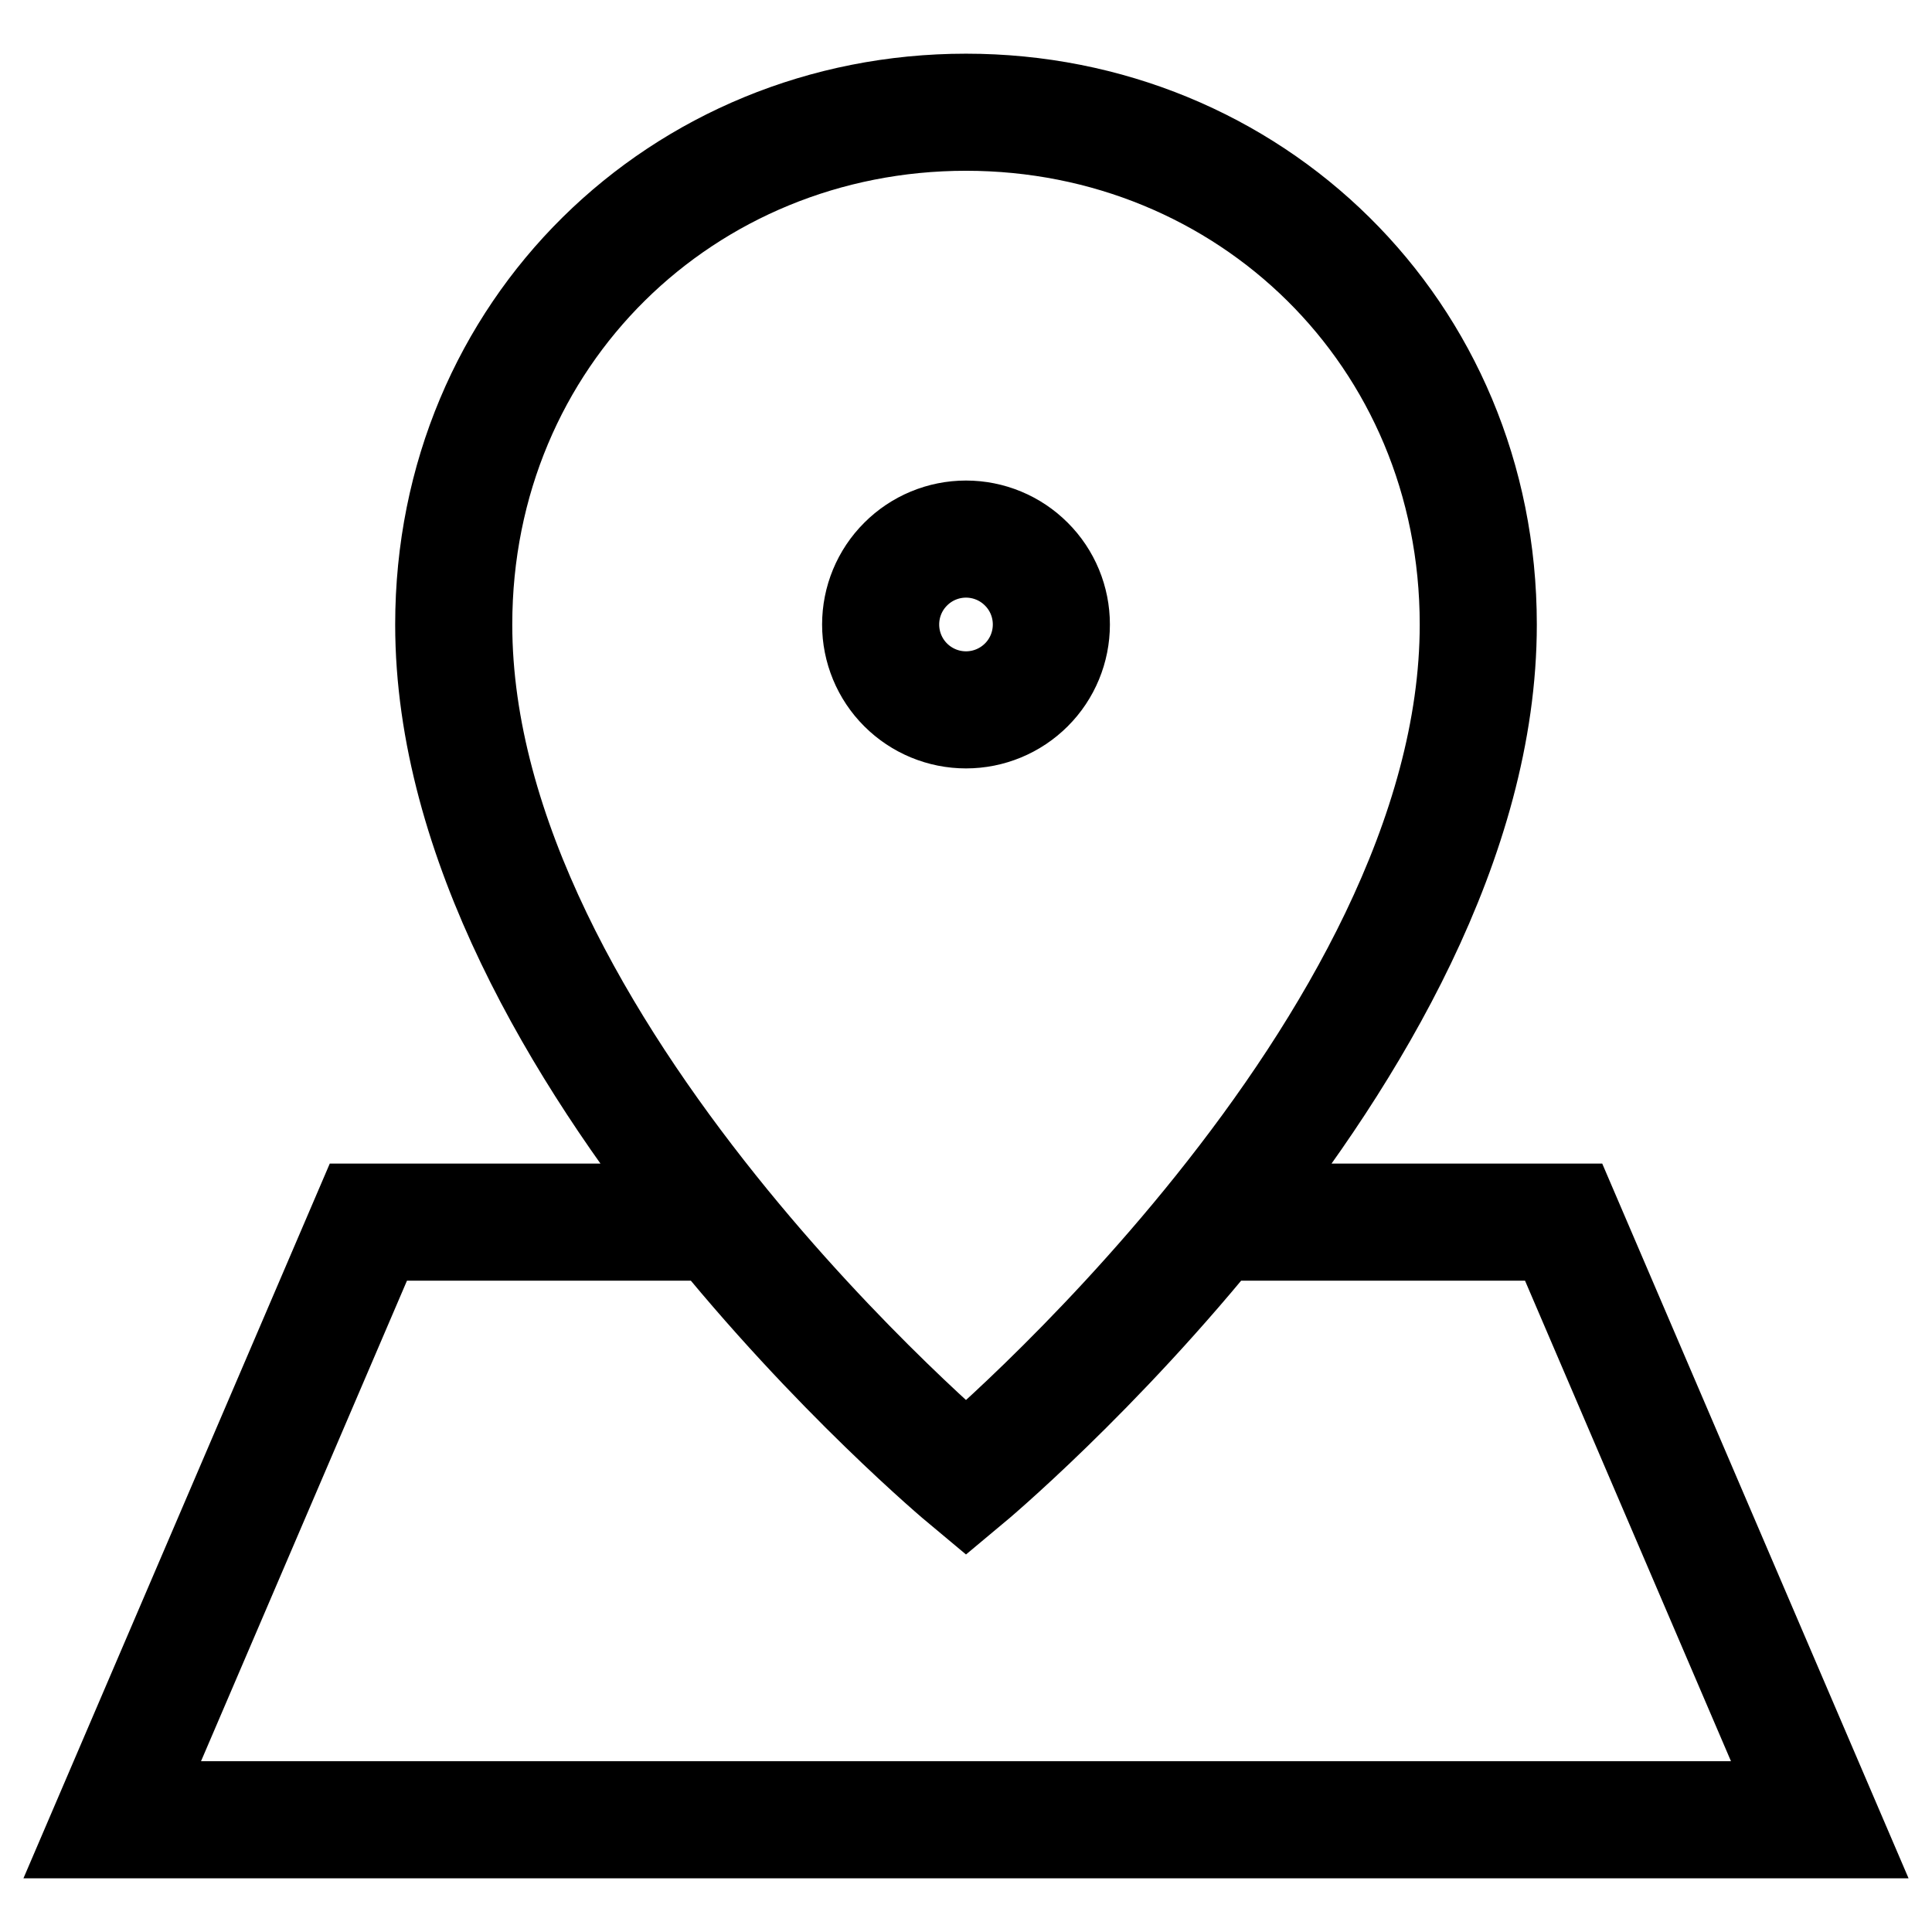 <svg xmlns="http://www.w3.org/2000/svg" width="33" height="33" viewBox="0 0 33 33" fill="none"><path d="M20.875 20.875H26.708L31.083 31.083H1.917L6.292 20.875H12.125M17.958 10.667C17.958 11.053 17.805 11.425 17.531 11.698C17.258 11.971 16.887 12.125 16.5 12.125C16.113 12.125 15.742 11.971 15.469 11.698C15.195 11.425 15.042 11.053 15.042 10.667C15.042 10.28 15.195 9.909 15.469 9.636C15.742 9.362 16.113 9.208 16.5 9.208C16.887 9.208 17.258 9.362 17.531 9.636C17.805 9.909 17.958 10.28 17.958 10.667ZM7.75 10.667C7.75 17.958 16.5 25.25 16.5 25.25C16.5 25.25 25.25 17.958 25.25 10.667C25.25 5.684 21.333 1.917 16.5 1.917C11.667 1.917 7.75 5.684 7.75 10.667Z" stroke="black" stroke-width="2"></path></svg>